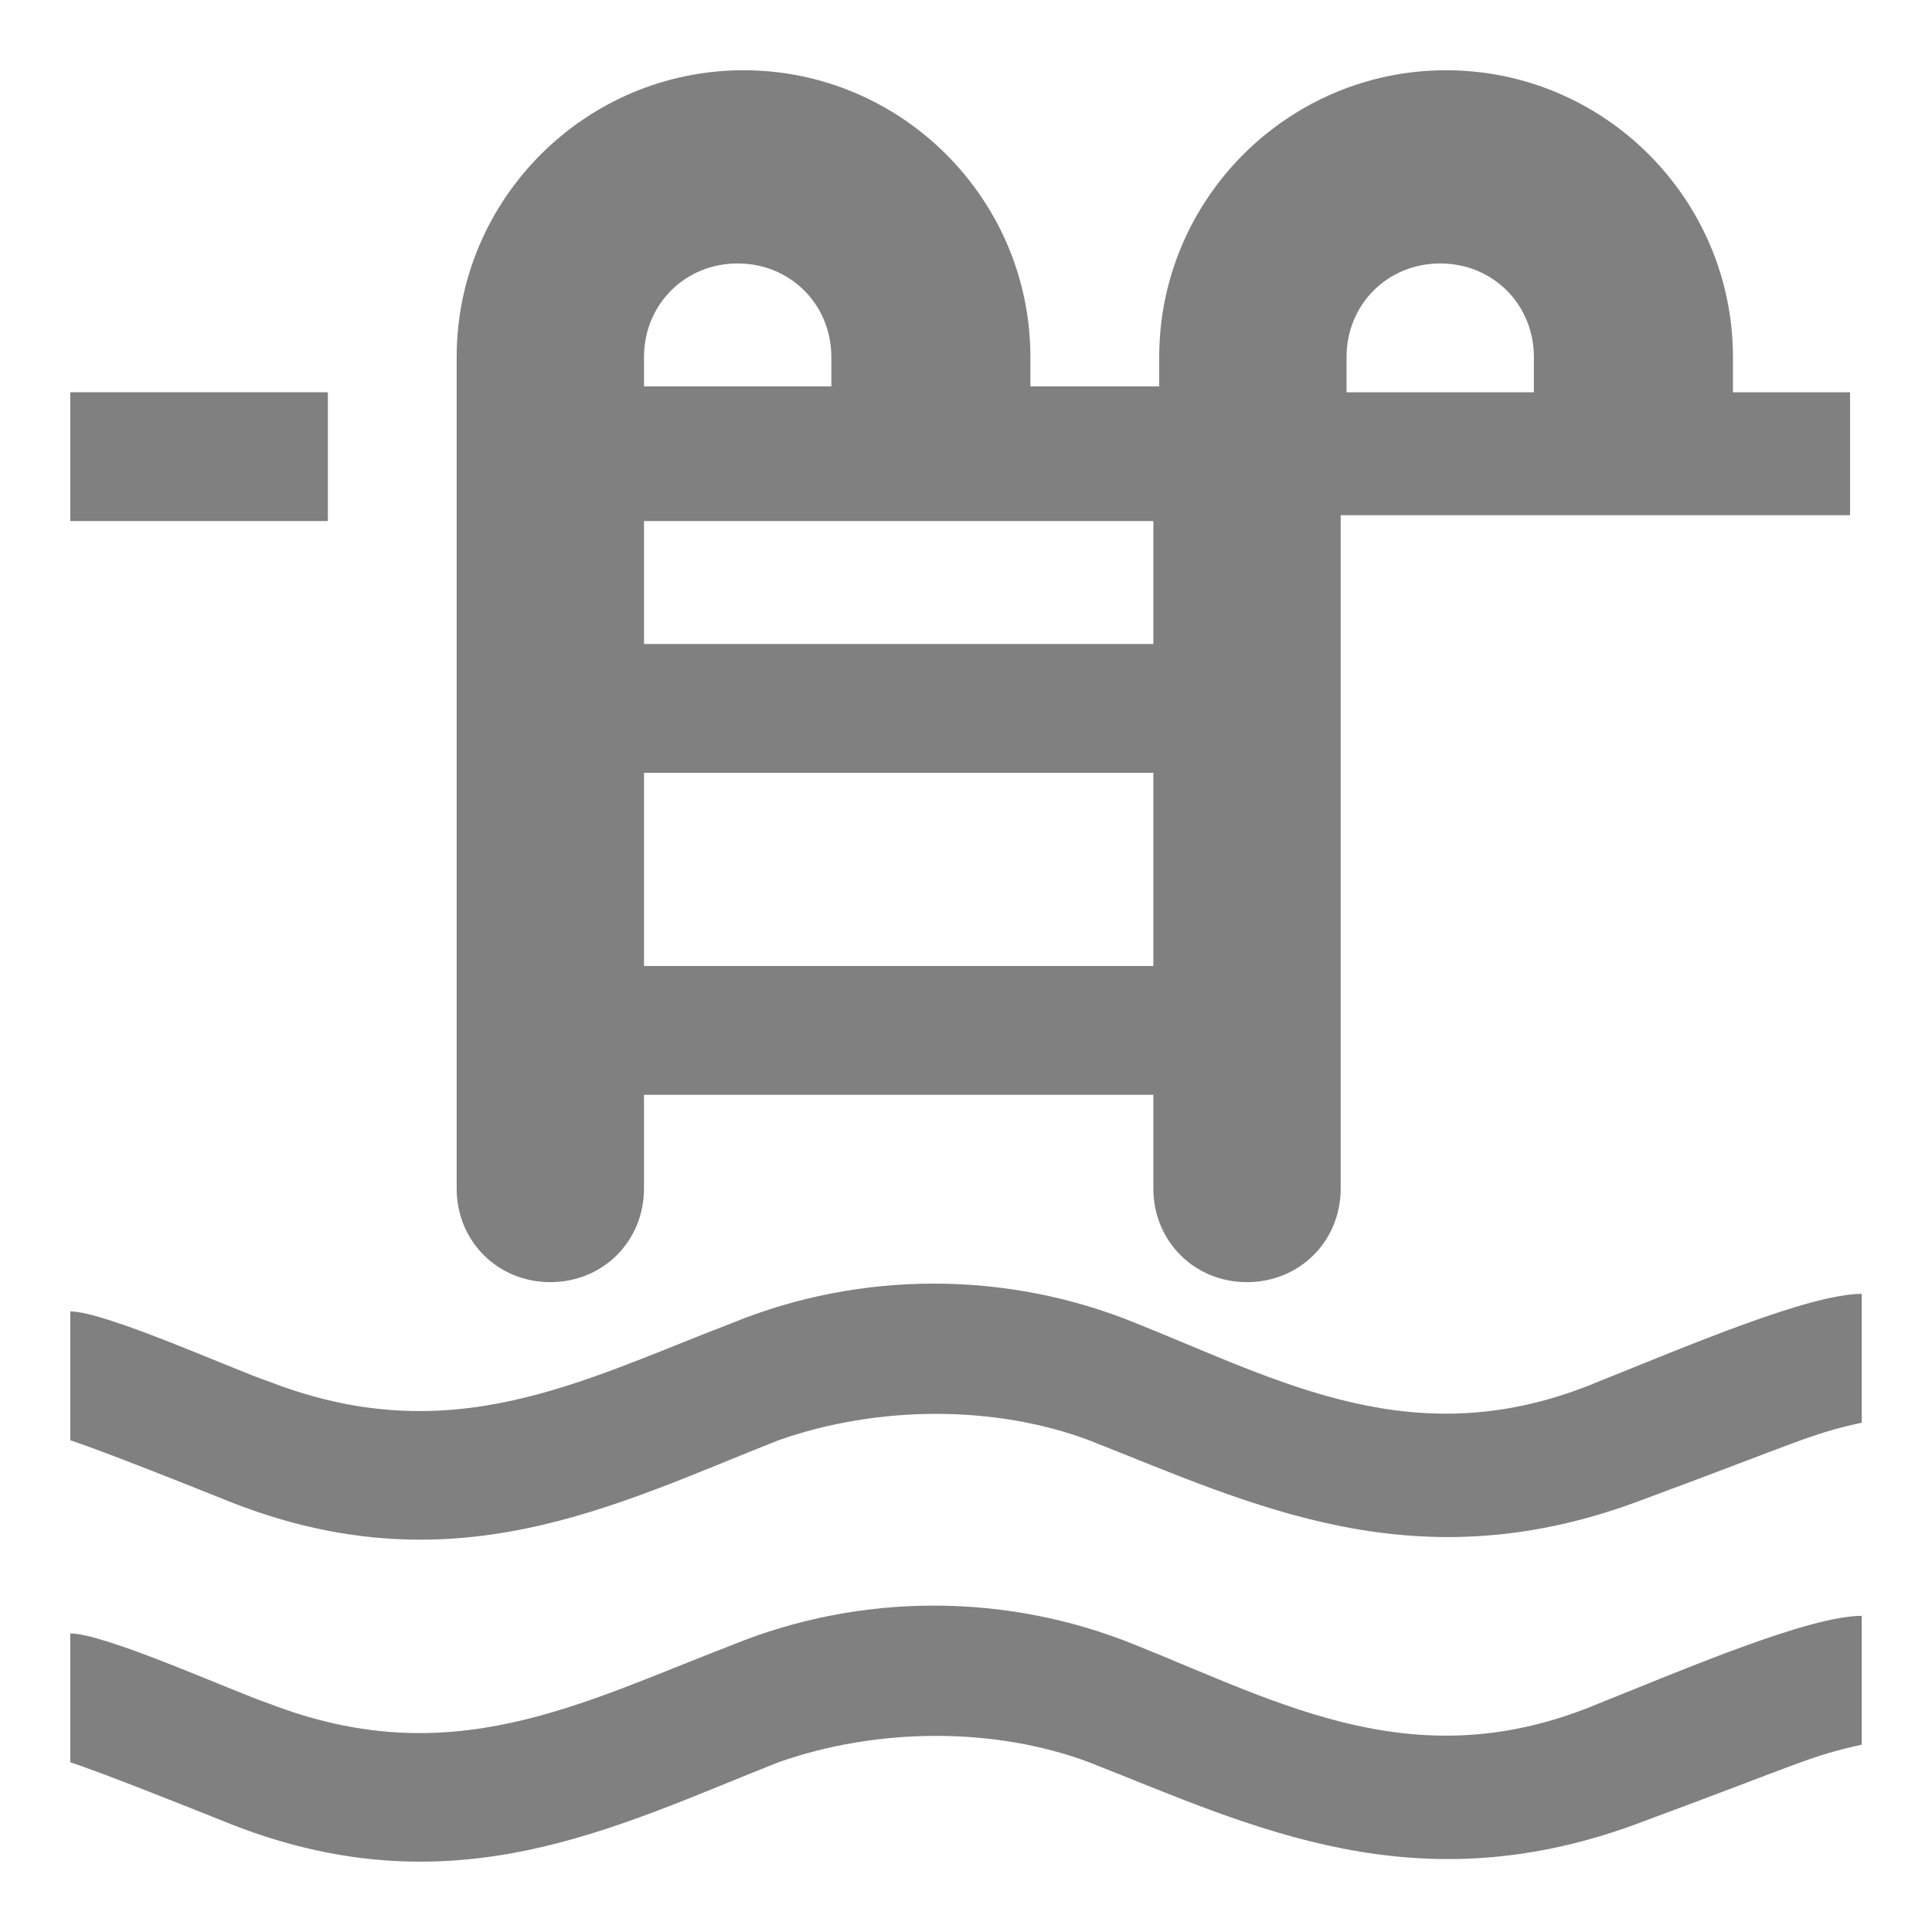 <?xml version="1.0" encoding="utf-8"?>
<!-- Generator: Adobe Illustrator 24.2.1, SVG Export Plug-In . SVG Version: 6.00 Build 0)  -->
<svg version="1.1" id="Capa_1" xmlns="http://www.w3.org/2000/svg" xmlns:xlink="http://www.w3.org/1999/xlink" x="0px" y="0px"
	 viewBox="0 0 33 33" style="enable-background:new 0 0 33 33;" xml:space="preserve">
<style type="text/css">
	.st0{fill:#808080;}
</style>
<g>
	<path class="st0" d="M31.8,27.6v2.2c-0.9,0.2-1,0.3-3.7,1.3c-3.9,1.5-6.7,0.1-9.5-1c-1.6-0.6-3.6-0.6-5.3,0c-2.8,1.1-5.6,2.6-9.5,1
		c-0.5-0.2-2-0.8-2.6-1v-2.2c0.6,0,2.8,1,3.4,1.2c3.1,1.2,5.3,0,7.9-1c2.2-0.9,4.7-0.9,6.9,0c2.5,1,4.8,2.3,7.9,1
		C28.8,28.5,30.9,27.6,31.8,27.6L31.8,27.6z"/>
	<path class="st0" d="M31.8,22.1v2.2c-0.9,0.2-1,0.3-3.7,1.3c-3.9,1.5-6.7,0.1-9.5-1c-1.6-0.6-3.6-0.6-5.3,0c-2.8,1.1-5.6,2.6-9.5,1
		c-0.5-0.2-2-0.8-2.6-1v-2.2c0.6,0,2.8,1,3.4,1.2c3.1,1.2,5.3,0,7.9-1c2.2-0.9,4.7-0.9,6.9,0c2.5,1,4.8,2.3,7.9,1
		C28.8,23,30.9,22.1,31.8,22.1L31.8,22.1z"/>
	<path class="st0" d="M5.6,8.9H1.2V6.7h4.4V8.9z"/>
	<path class="st0" d="M29.6,6.7V6.1c0-2.7-2.2-4.9-4.9-4.9s-4.9,2.2-4.9,4.9v0.5h-2.2V6.1c0-2.7-2.2-4.9-4.9-4.9S7.8,3.4,7.8,6.1
		v14.2c0,0.9,0.7,1.6,1.6,1.6s1.6-0.7,1.6-1.6v-1.6h8.7v1.6c0,0.9,0.7,1.6,1.6,1.6s1.6-0.7,1.6-1.6l0-11.5h8.7V6.7L29.6,6.7z
		 M11,6.1c0-0.9,0.7-1.6,1.6-1.6c0.9,0,1.6,0.7,1.6,1.6v0.5H11V6.1z M19.8,16.5H11v-3.3h8.7V16.5z M19.8,11H11V8.9h8.7V11z
		 M26.3,6.7H23V6.1c0-0.9,0.7-1.6,1.6-1.6c0.9,0,1.6,0.7,1.6,1.6V6.7z"/>
</g>
</svg>
